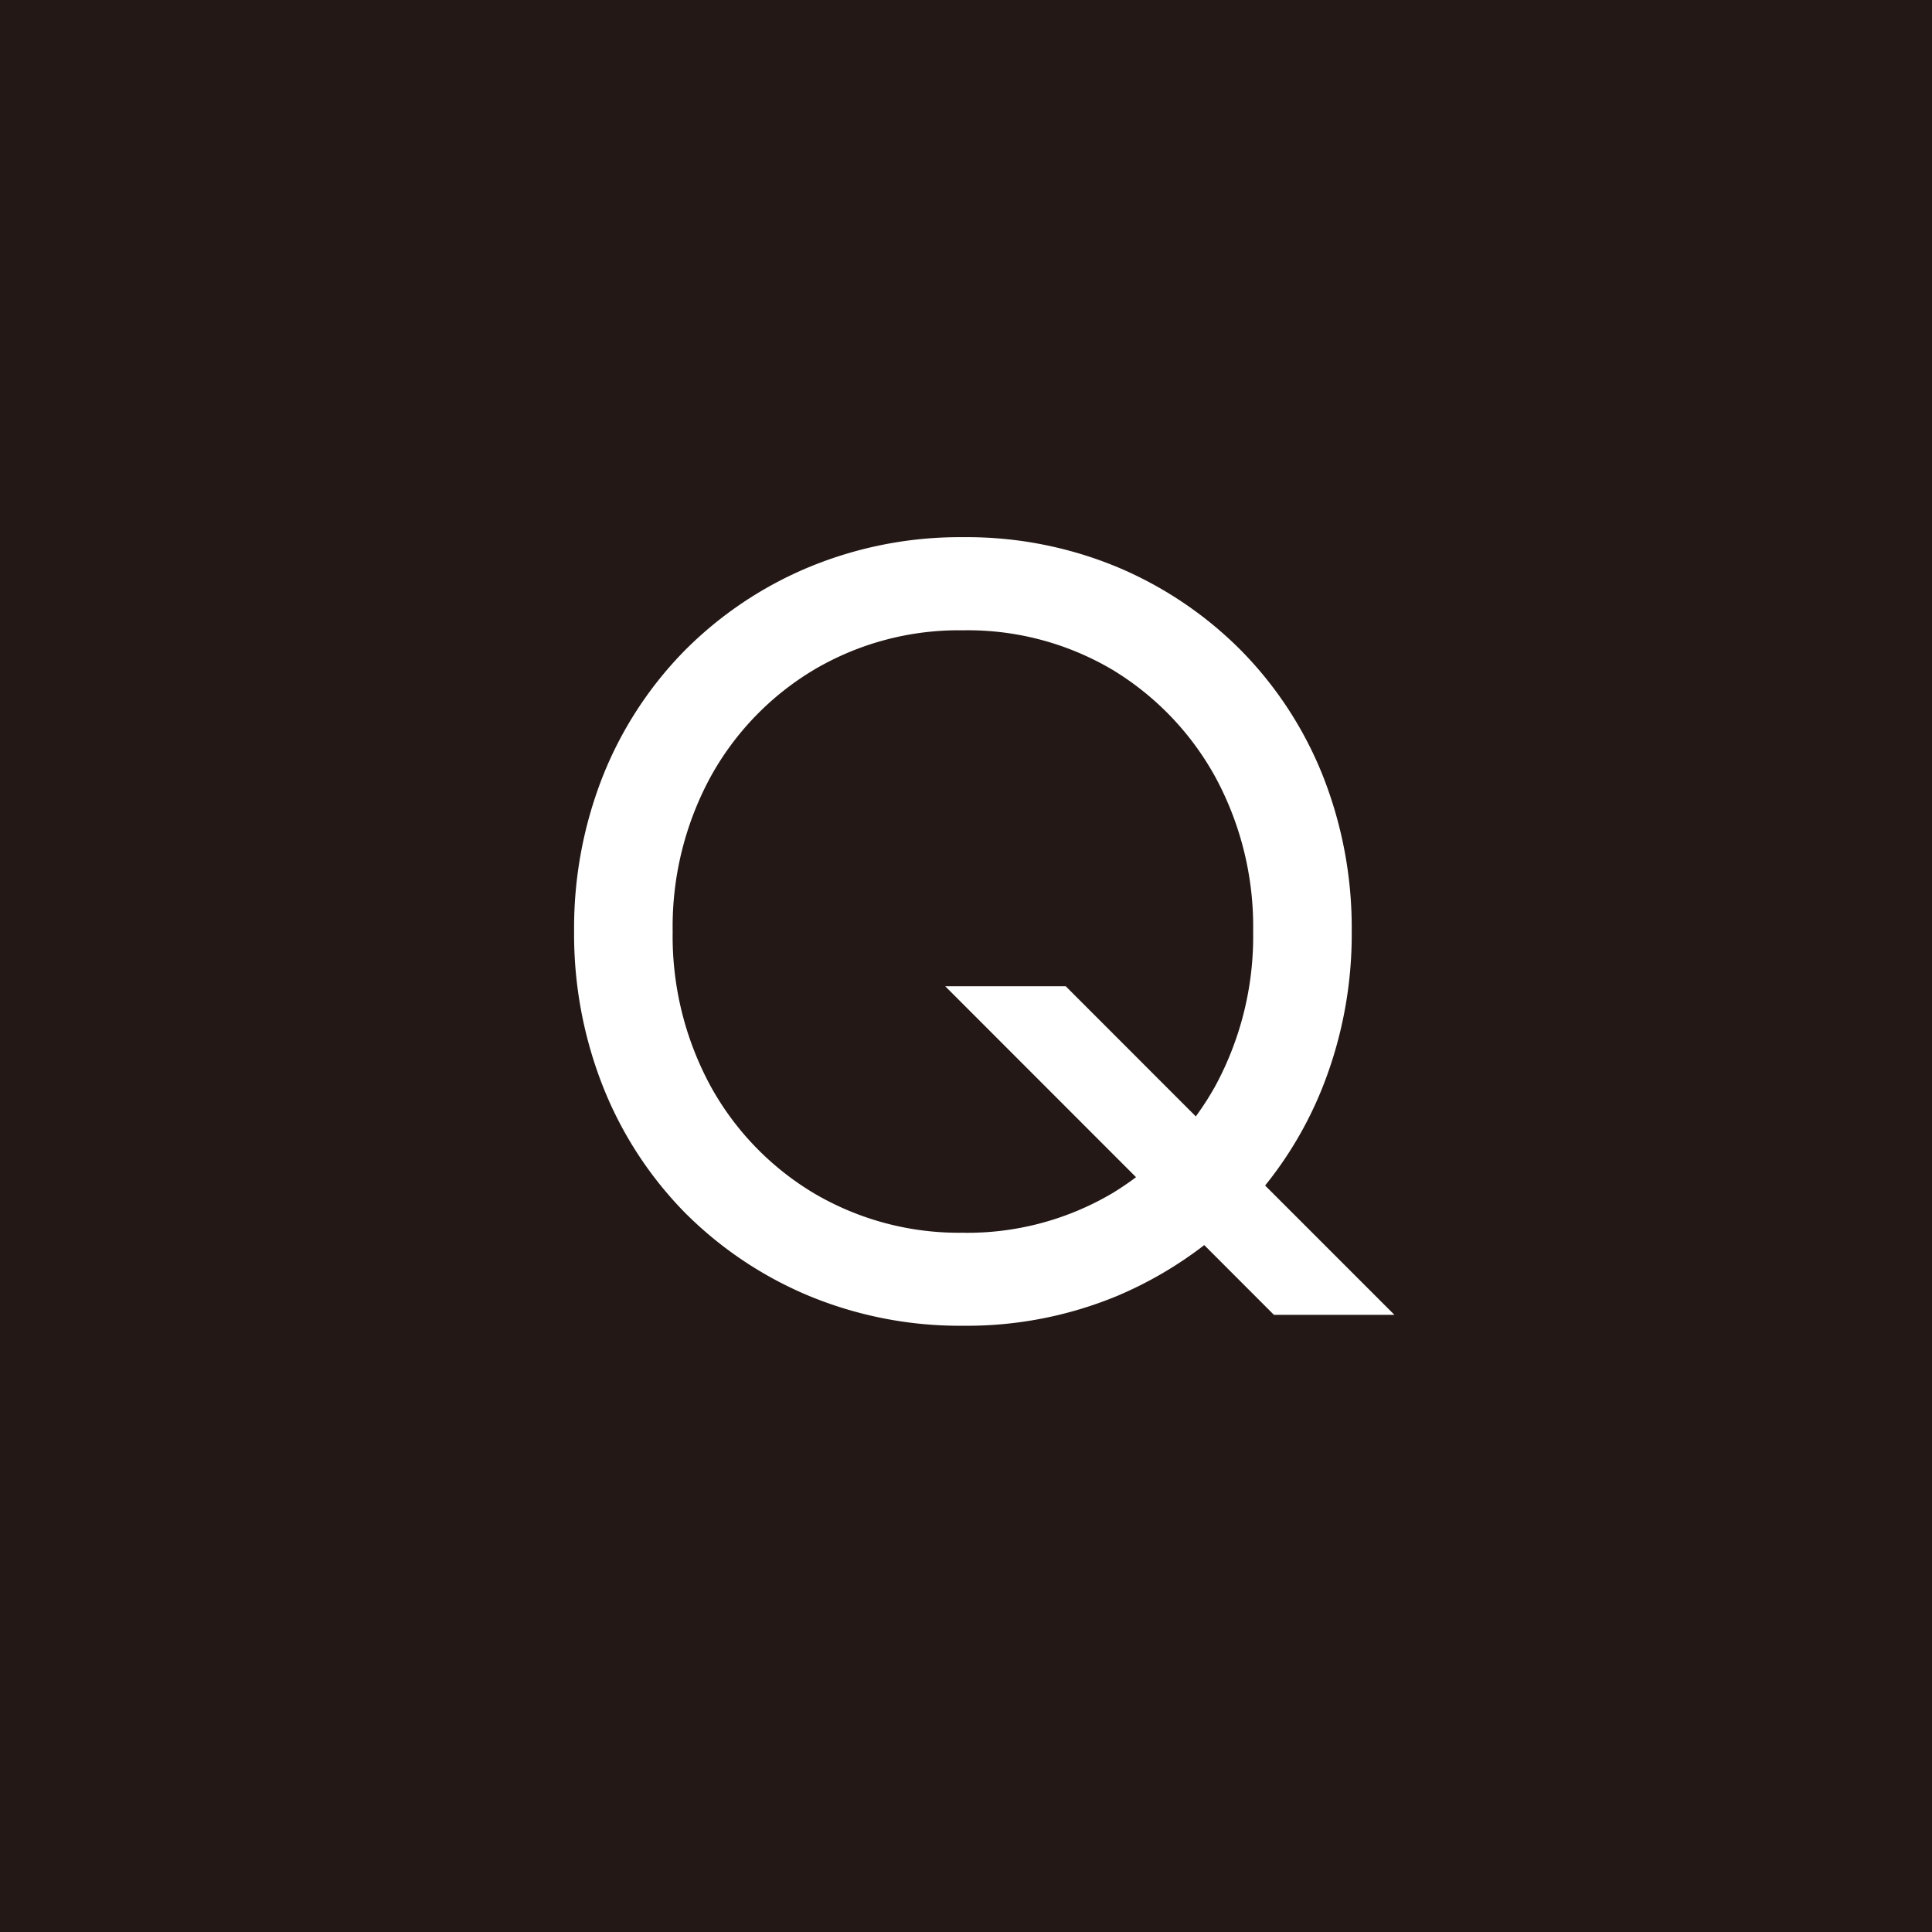 <svg data-name="コンポーネント 10 – 335" xmlns="http://www.w3.org/2000/svg" width="49.392" height="49.396" viewBox="0 0 49.392 49.396"><path data-name="前面オブジェクトで型抜き 3" d="M49.392 49.395H0V0h49.392v49.395zM24.618 13.733a10.079 10.079 0 00-3.949.771 9.768 9.768 0 00-3.165 2.128 9.688 9.688 0 00-2.084 3.19 10.576 10.576 0 00-.743 3.99 10.6 10.6 0 00.743 3.978 9.688 9.688 0 002.084 3.206 9.811 9.811 0 003.165 2.128 10.08 10.08 0 003.949.769 10.033 10.033 0 003.959-.769 10.039 10.039 0 002.21-1.293l1.781 1.783h3.081l-3.306-3.306a9.727 9.727 0 001.471-2.519 10.6 10.6 0 00.743-3.978 10.576 10.576 0 00-.743-3.99 9.649 9.649 0 00-2.084-3.19 9.813 9.813 0 00-3.152-2.128 10.033 10.033 0 00-3.961-.77zm0 17.782a7.294 7.294 0 01-3.809-1.009 7.275 7.275 0 01-2.646-2.745 8.026 8.026 0 01-.966-3.948 8.022 8.022 0 01.966-3.947 7.28 7.28 0 012.646-2.743 7.277 7.277 0 013.809-1.009 7.263 7.263 0 013.822 1.009 7.33 7.33 0 012.631 2.743 8.027 8.027 0 01.966 3.947 8.028 8.028 0 01-.966 3.948 7.392 7.392 0 01-.5.78l-3.326-3.328h-3.081l4.879 4.882a7.3 7.3 0 01-.608.411 7.281 7.281 0 01-3.818 1.01z" fill="#231815"/></svg>